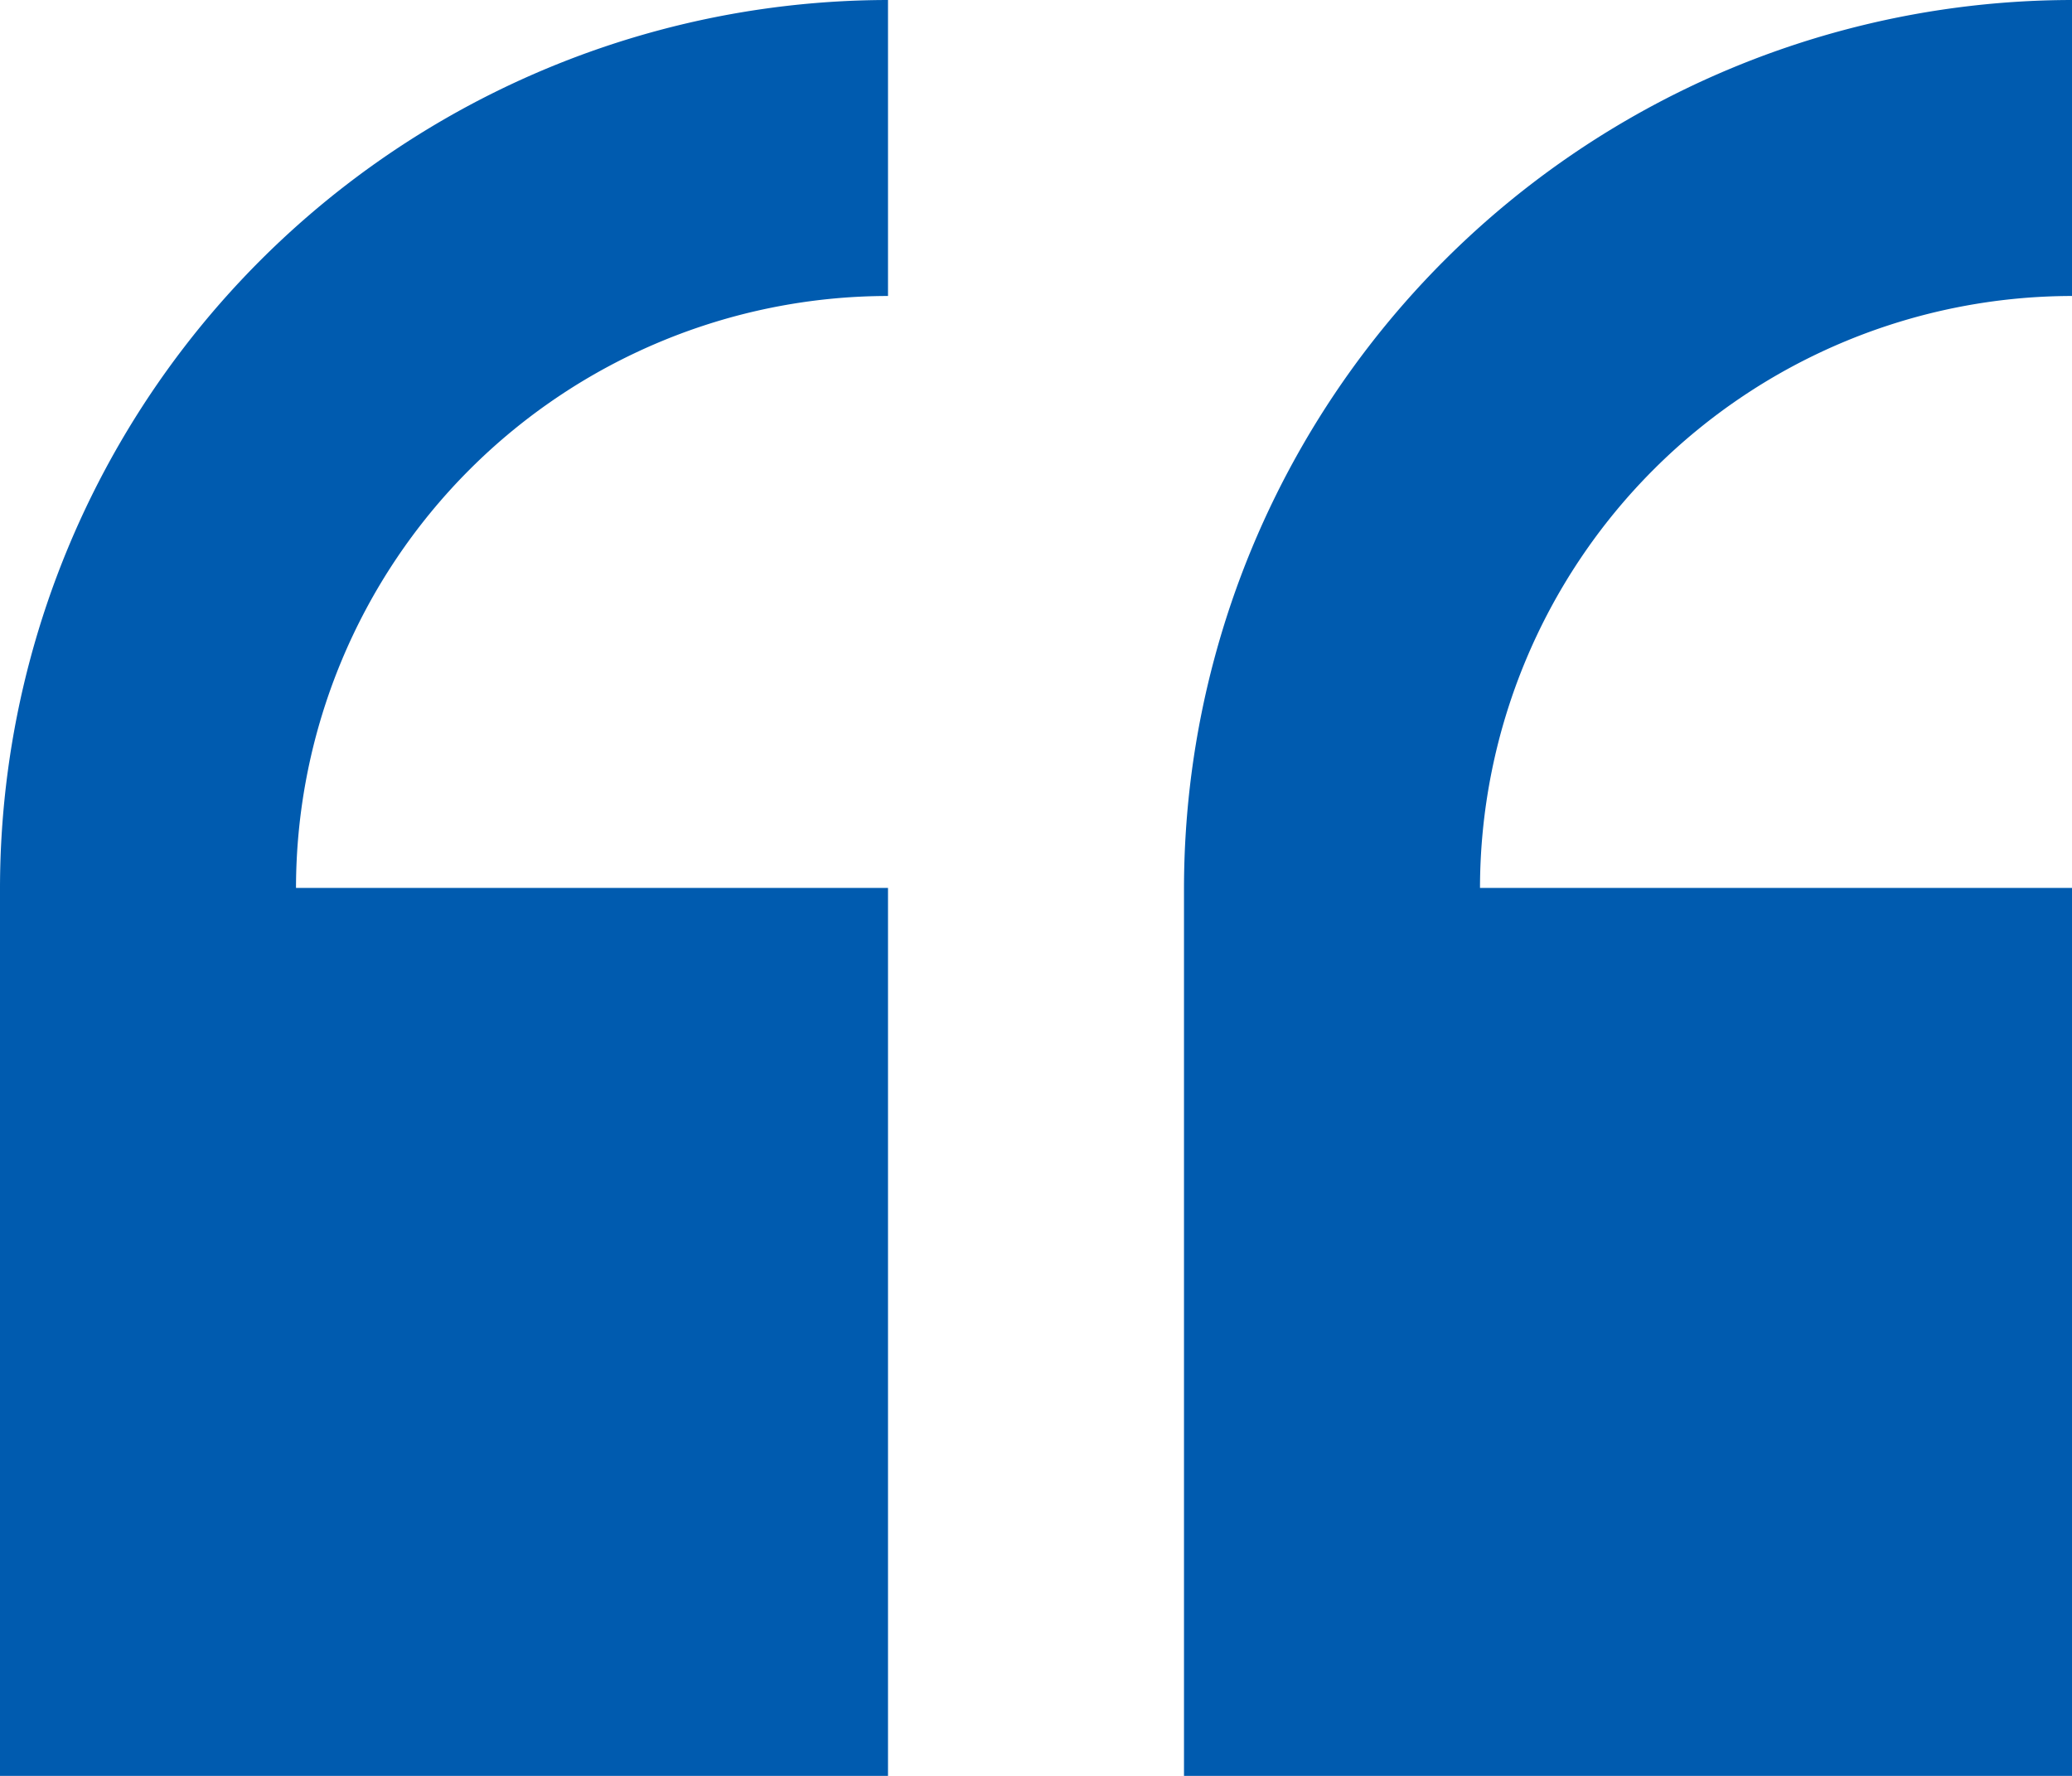 <svg xmlns="http://www.w3.org/2000/svg" width="70" height="60" viewBox="0 0 70 60"><g id="quote_3_" data-name="quote(3)" transform="translate(70 89.235) rotate(180)"><path id="Path_3924" data-name="Path 3924" d="M233.882,29.235v30h20a20.023,20.023,0,0,1-20,20v10a30.033,30.033,0,0,0,30-30v-30Z" transform="translate(-193.882)" fill="#005baf"></path><path id="Path_3925" data-name="Path 3925" d="M0,59.235H20a20.023,20.023,0,0,1-20,20v10a30.033,30.033,0,0,0,30-30v-30H0Z" transform="translate(0 0)" fill="#005baf"></path></g></svg>